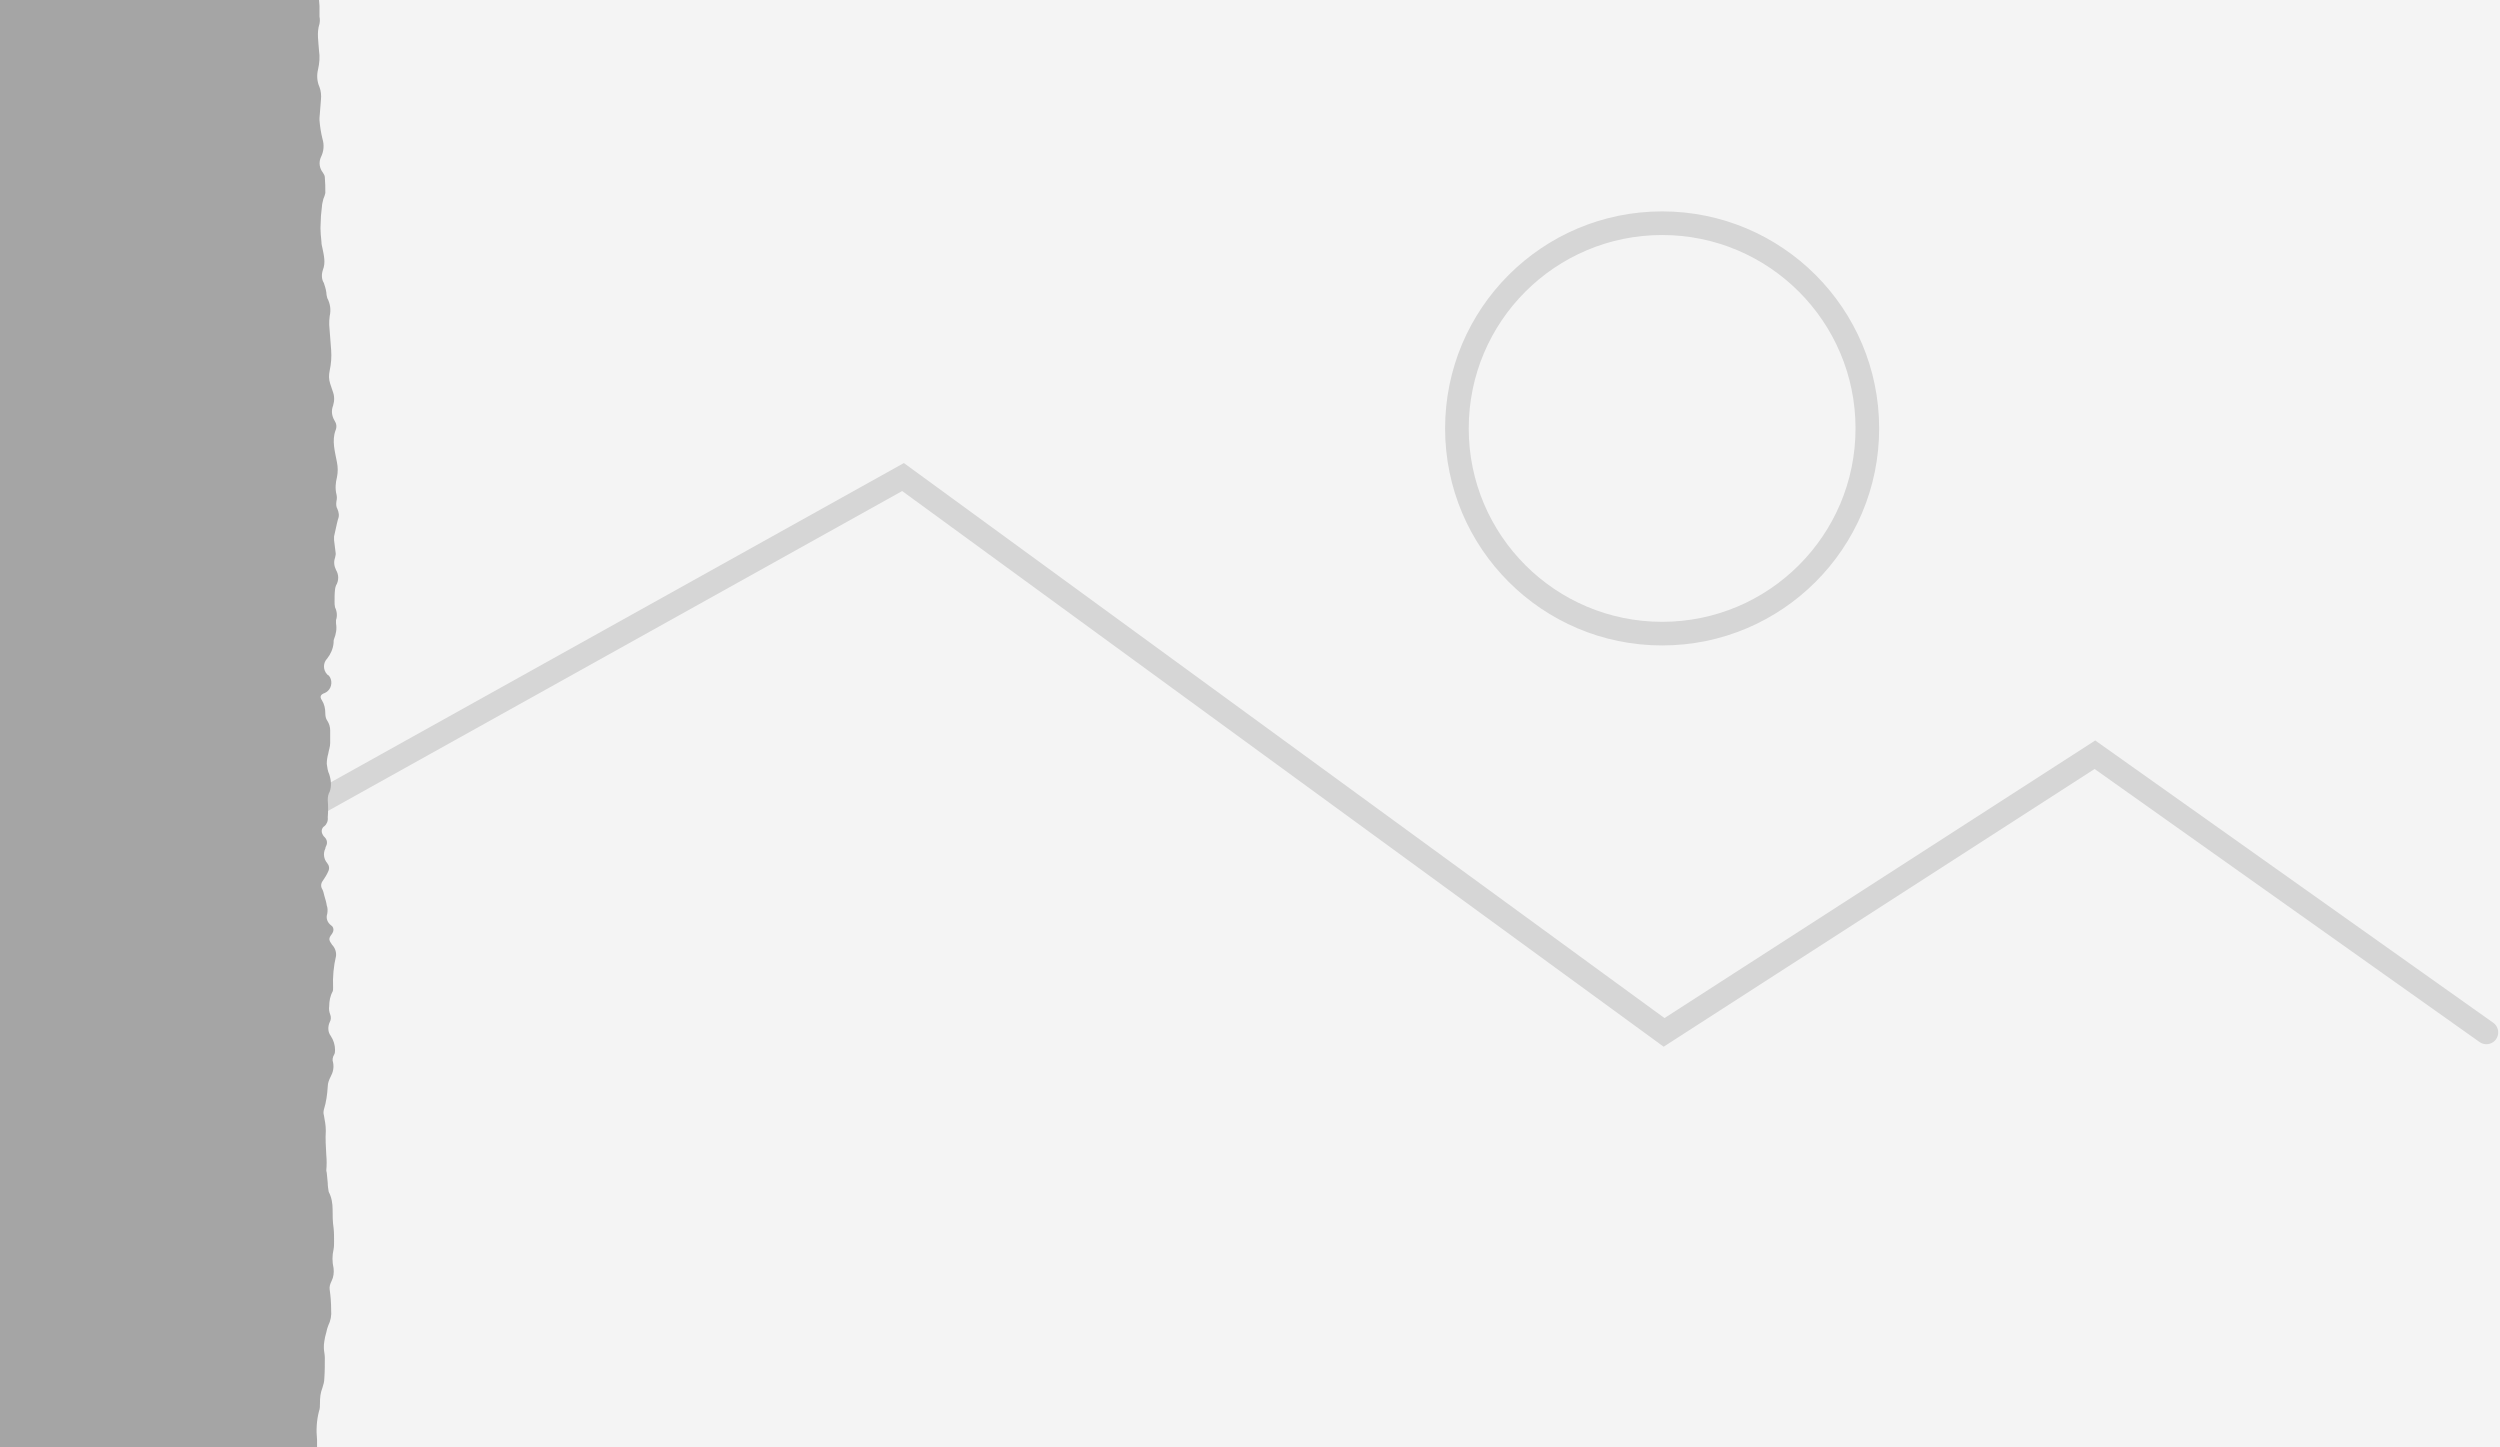 <?xml version="1.0" encoding="utf-8"?>
<!-- Generator: Adobe Illustrator 20.0.0, SVG Export Plug-In . SVG Version: 6.00 Build 0)  -->
<svg version="1.1" id="Слой_1" xmlns="http://www.w3.org/2000/svg" xmlns:xlink="http://www.w3.org/1999/xlink" x="0px" y="0px"
	 viewBox="0 0 514.1 297.6" style="enable-background:new 0 0 514.1 297.6;" xml:space="preserve">
<rect x="0" y="0" width="514.1" height="297.6" fill="#333333" stroke="none"/>
<style type="text/css">
	.st0{fill:#F4F4F4;}
	.st1{fill:none;stroke:#D6D6D6;stroke-width:4.859;stroke-linecap:round;stroke-miterlimit:10;}
	.st2{fill:#A5A5A5;}
</style>
<title>edge-3</title>
<g id="Слой_2">
	<g id="Слой_1-2">
		<rect x="2.6" class="st0" width="511.5" height="297.6"/>
		<polyline class="st1" points="2.6,200.1 185.7,98.1 342.2,212.3 430.8,155.2 511.3,212.3 		"/>
		<circle class="st1" cx="341.8" cy="88.1" r="42.2"/>
		<path class="st2" d="M0,297.6V0h65.6c0,0.4,0.1,0.8,0.1,1.2c0,0.8,0,1.5,0,2.2c0.1,0.5,0.1,1,0,1.5c-0.6,1.8-0.2,3.7-0.1,5.5
			c0.2,1.3,0.1,2.6-0.2,3.9c-0.3,1.2-0.2,2.5,0.3,3.6c0.3,0.8,0.4,1.7,0.3,2.6c-0.1,1.3-0.2,2.5-0.3,3.8c0,0.1,0,0.2,0,0.4
			c0.1,1.3,0.3,2.6,0.6,3.8c0.4,1.3,0.3,2.6-0.3,3.8c-0.5,1.1-0.3,2.3,0.4,3.2c0.2,0.3,0.4,0.6,0.4,1c0.1,1.1,0.1,2.1,0.1,3.2
			c-0.1,0.4-0.2,0.8-0.4,1.2c-0.1,0.5-0.3,1.1-0.3,1.6c-0.1,0.6-0.1,1.3-0.2,1.9c0,0.8-0.1,1.7-0.1,2.5s0.1,1.9,0.2,2.8
			c0,0.5,0.1,0.9,0.2,1.3c0.3,1.5,0.7,3,0.1,4.5c-0.3,0.9-0.3,1.9,0.2,2.7c0.2,0.6,0.4,1.2,0.5,1.9c0,0.4,0.1,0.8,0.2,1.2
			c0.6,1.1,0.8,2.4,0.5,3.7c-0.1,0.6-0.1,1.2-0.1,1.8c0.1,1.7,0.3,3.5,0.4,5.2c0.1,1.4,0,2.8-0.3,4.2c-0.2,0.9-0.2,1.8,0.1,2.7
			c0.2,0.5,0.3,1,0.5,1.5c0.4,1,0.4,2,0.1,3c-0.4,1-0.3,2.1,0.3,3.1c0.4,0.6,0.5,1.3,0.2,2c-0.8,2.2-0.1,4.4,0.3,6.6
			c0.2,1,0.2,2,0,3c-0.3,1.2-0.4,2.4-0.1,3.6c0.1,0.4,0.1,0.9,0,1.3c-0.1,0.6-0.1,1.2,0.2,1.7c0.3,0.7,0.4,1.4,0.1,2.1
			c-0.3,1.1-0.5,2.3-0.8,3.5c0,0.3,0,0.6,0,0.8c0.1,0.8,0.2,1.6,0.3,2.4c0.1,0.4,0,0.8-0.1,1.2c-0.3,0.8-0.2,1.7,0.2,2.5
			c0.6,1,0.6,2.2,0,3.2c-0.1,0.3-0.2,0.6-0.2,0.8c-0.1,0.8-0.1,1.7-0.1,2.5c0,0.4,0,0.8,0.1,1.2c0.4,0.8,0.5,1.8,0.2,2.6
			c0,0.2,0,0.5,0,0.7c0.2,1.1,0,2.2-0.4,3.2c-0.1,0.2-0.1,0.5-0.1,0.8c-0.1,1.2-0.6,2.3-1.3,3.2c-0.9,0.9-0.9,2.4,0,3.3
			c0.1,0.1,0.2,0.2,0.3,0.2c0.8,0.9,0.7,2.4-0.2,3.2c-0.2,0.2-0.4,0.3-0.6,0.4c-0.9,0.3-1.1,0.8-0.6,1.5c0.5,0.8,0.7,1.7,0.7,2.7
			c0,0.5,0.1,1.1,0.4,1.5c0.4,0.6,0.6,1.3,0.6,2c0,0.9,0,1.8,0,2.6s-0.3,1.5-0.4,2.2c-0.2,0.7-0.3,1.4-0.3,2.1
			c0.1,0.7,0.2,1.5,0.5,2.1c0.4,1.2,0.5,2.5,0.1,3.6c-0.3,0.5-0.4,1.1-0.4,1.7c0.1,1.2,0.1,2.4,0,3.6c0.1,0.7-0.2,1.4-0.7,1.8
			c-0.5,0.3-0.7,1-0.4,1.6c0,0.1,0.1,0.1,0.1,0.2c0.1,0.2,0.2,0.3,0.4,0.5c0.4,0.4,0.6,1.1,0.3,1.7c-0.1,0.2-0.2,0.4-0.2,0.6
			c-0.5,1-0.3,2.2,0.4,3c0.4,0.5,0.5,1.1,0.2,1.7c-0.3,0.7-0.7,1.3-1.1,1.9c-0.4,0.5-0.5,1.2-0.1,1.8c0.2,0.4,0.3,0.9,0.4,1.3
			c0.2,0.7,0.4,1.3,0.5,2c0.2,0.5,0.2,1.1,0.1,1.7c-0.3,0.9,0,1.8,0.8,2.4c0.5,0.3,0.6,1,0.3,1.5c0,0.1-0.1,0.1-0.1,0.2
			c-0.8,1-0.7,1.3,0,2.3c0.6,0.6,0.9,1.5,0.8,2.3c-0.5,2.1-0.7,4.3-0.6,6.5c0,0.3,0,0.6-0.1,0.8c-0.5,0.9-0.7,2-0.7,3
			c-0.1,0.6,0,1.2,0.2,1.7c0.2,0.5,0.2,1.1-0.1,1.6c-0.4,0.9-0.4,2,0.2,2.8c0.6,0.9,0.9,1.9,0.9,2.9c0,0.3,0,0.7-0.2,1
			c-0.3,0.5-0.4,1.1-0.2,1.6c0.2,1,0,2-0.5,2.9c-0.3,0.6-0.6,1.3-0.6,2c-0.1,1.6-0.3,3.2-0.8,4.8c-0.1,0.4-0.1,0.8,0,1.1
			c0.2,1.1,0.4,2.1,0.4,3.2c-0.1,1.7,0,3.3,0.1,5c0.1,1.1,0.1,2.1,0,3.2c0,0.2,0.1,0.4,0.1,0.5c0.1,0.7,0.1,1.4,0.2,2.1
			c0,0.6,0.1,1.2,0.2,1.8c0.6,1.1,0.8,2.4,0.8,3.6c0,1.3,0,2.5,0.2,3.8c0.1,0.9,0.1,1.8,0.1,2.8c0,0.5,0,1.1-0.1,1.6
			c-0.3,1.3-0.3,2.6,0,3.9c0.1,0.9,0,1.8-0.4,2.6c-0.3,0.6-0.5,1.2-0.4,1.8c0.2,1.4,0.3,2.8,0.3,4.2c0.1,1.1-0.1,2.2-0.6,3.2
			c-0.2,0.5-0.3,0.9-0.4,1.4c-0.2,0.6-0.3,1.2-0.4,1.8c-0.1,0.5-0.1,0.9-0.1,1.4c0,0.6,0.2,1.3,0.2,2c0,1.4,0,2.8-0.1,4.2
			c0,0.7-0.2,1.4-0.4,2c-0.4,1-0.5,2-0.5,3.1c0,0.6,0,1.2-0.2,1.7c-0.5,1.9-0.6,3.9-0.4,5.9c0,0.5,0,1,0,1.5L0,297.6L0,297.6z"/>
	</g>
</g>
</svg>
